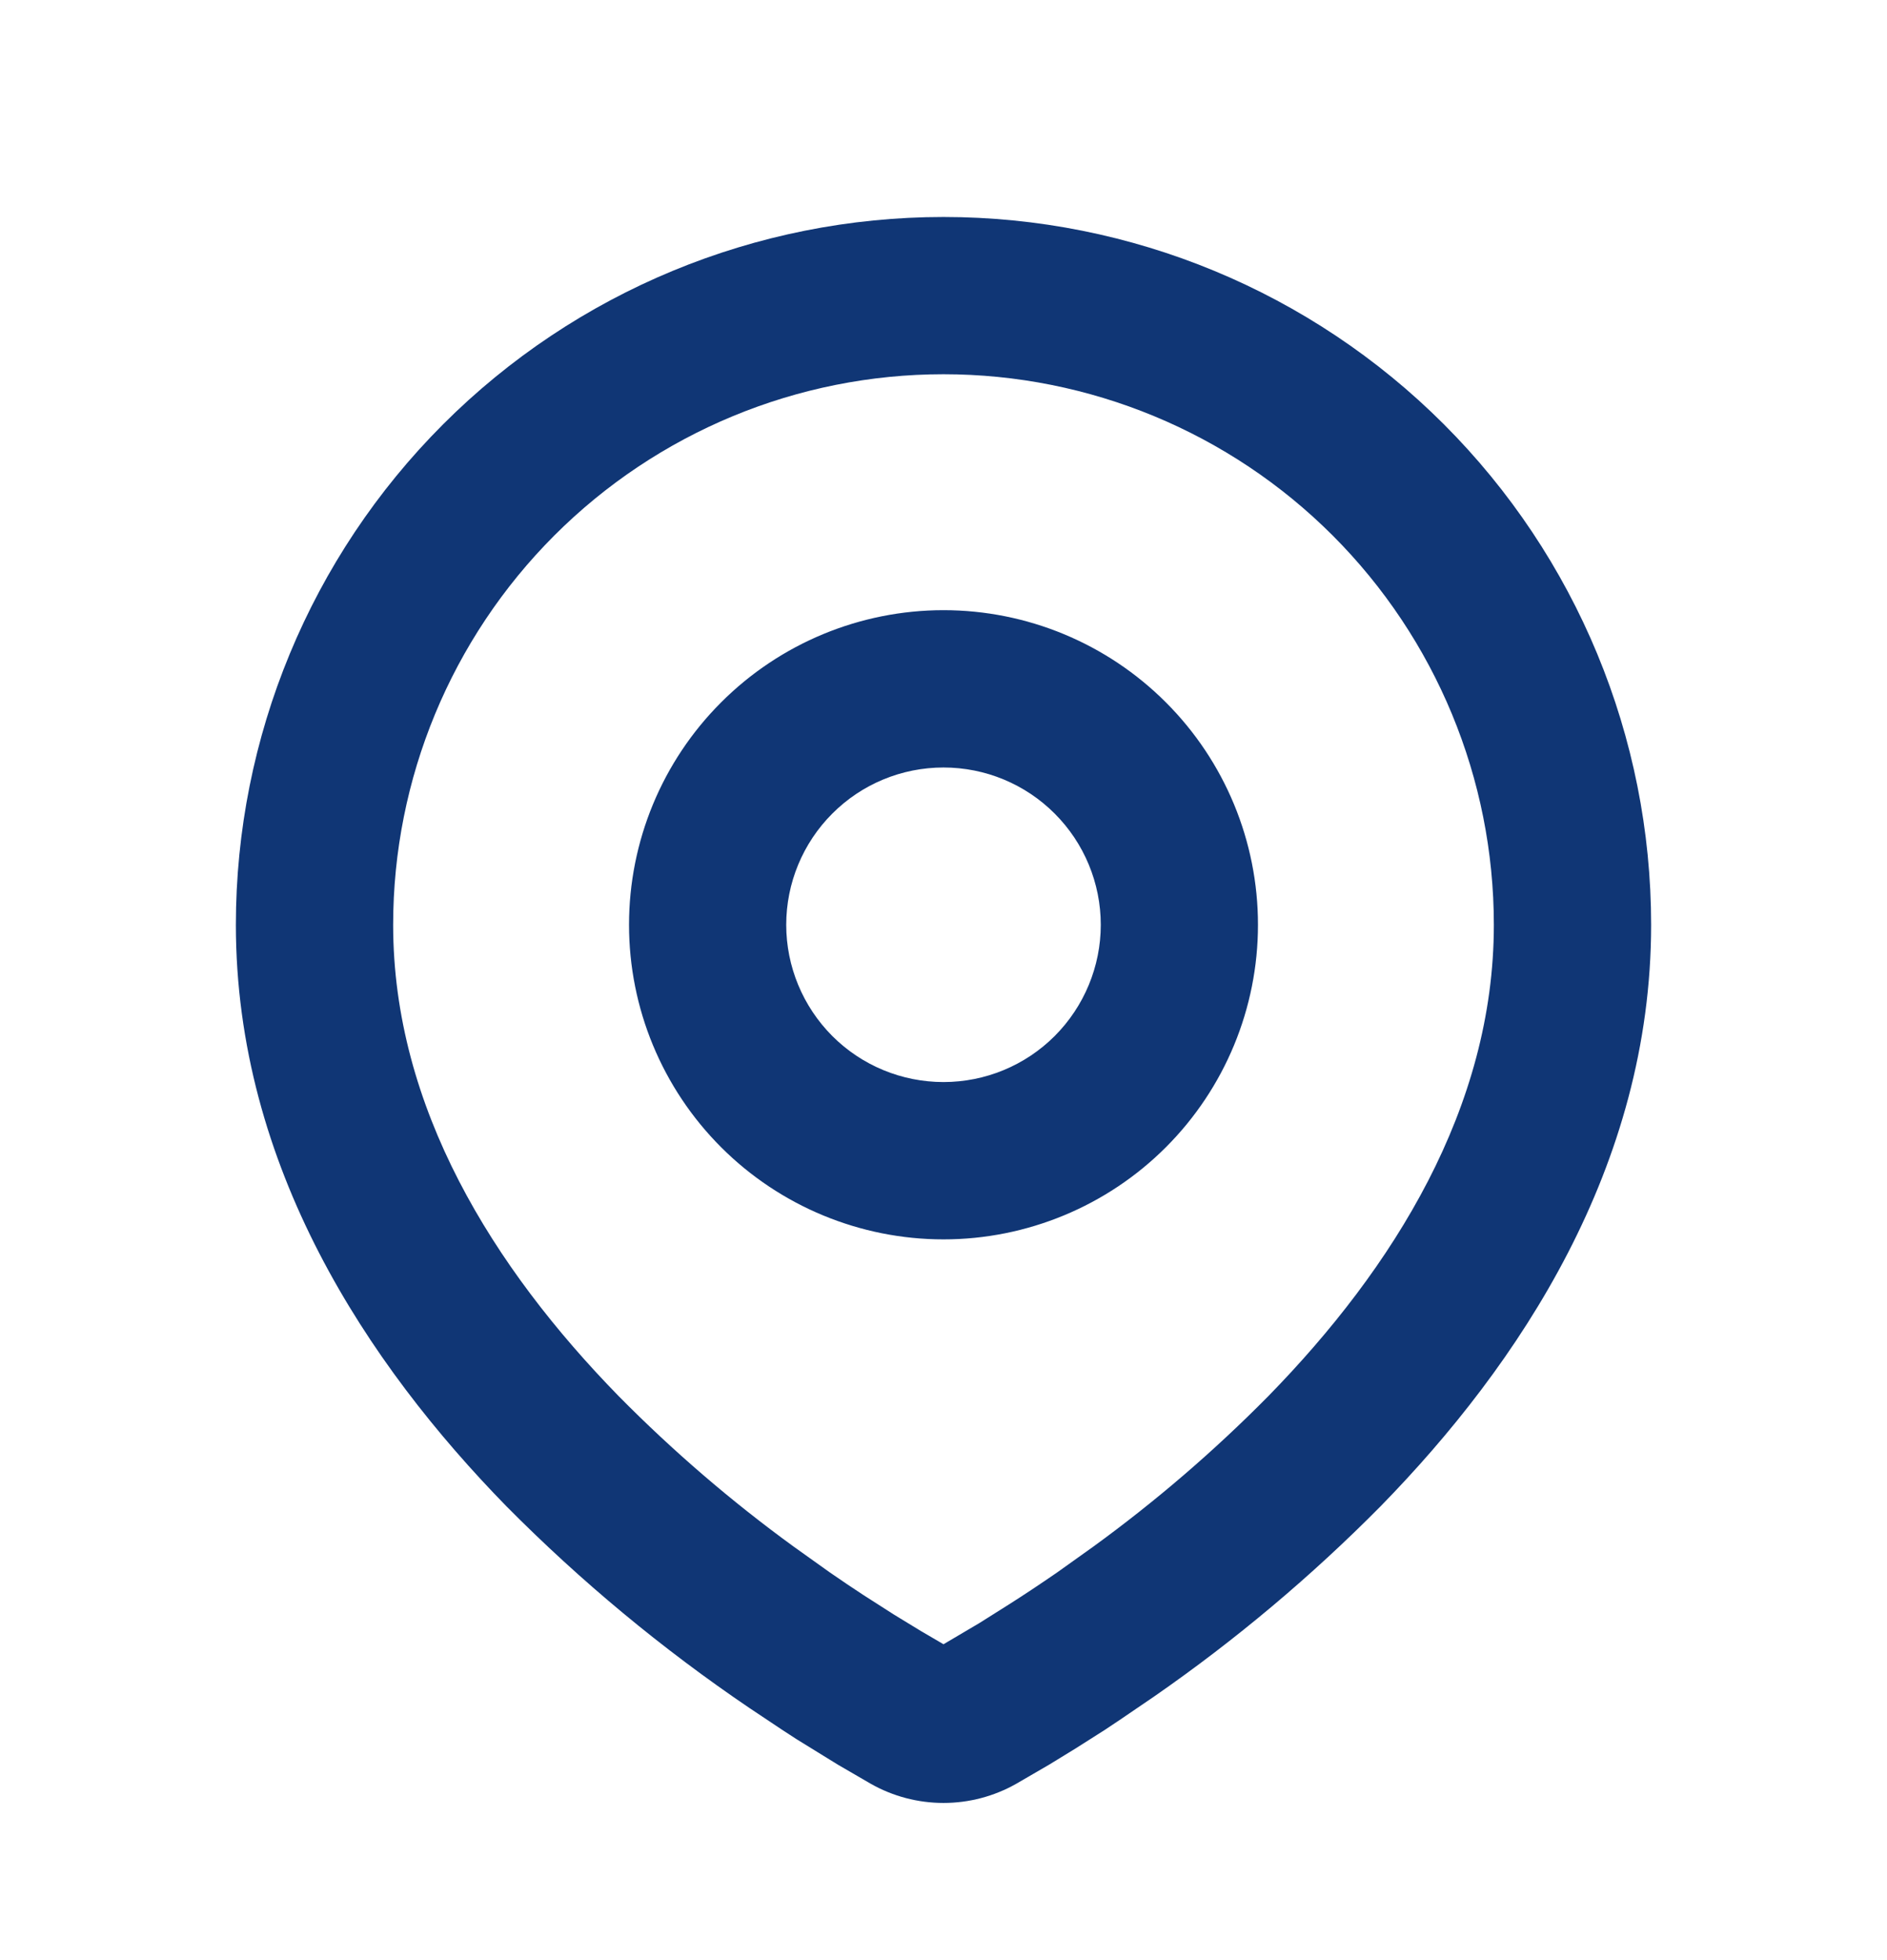 <svg width="26" height="27" viewBox="0 0 26 27" fill="none" xmlns="http://www.w3.org/2000/svg">
<g clip-path="url(#clip0_1540_4782)">
<path fill-rule="evenodd" clip-rule="evenodd" d="M13 2.989C15.586 2.989 18.066 4.016 19.894 5.844C21.723 7.673 22.75 10.153 22.75 12.739C22.75 16.069 20.934 18.794 19.021 20.75C18.065 21.716 17.022 22.592 15.905 23.367L15.444 23.681L15.227 23.826L14.819 24.085L14.455 24.308L14.004 24.57C13.698 24.744 13.352 24.835 13 24.835C12.648 24.835 12.302 24.744 11.996 24.57L11.545 24.308L10.982 23.961L10.774 23.826L10.33 23.53C9.125 22.714 8.003 21.783 6.979 20.75C5.066 18.793 3.25 16.069 3.25 12.739C3.25 10.153 4.277 7.673 6.106 5.844C7.934 4.016 10.414 2.989 13 2.989ZM13 5.155C10.989 5.155 9.06 5.954 7.638 7.376C6.216 8.799 5.417 10.727 5.417 12.739C5.417 15.254 6.795 17.462 8.527 19.234C9.272 19.988 10.077 20.68 10.934 21.303L11.43 21.657C11.591 21.768 11.744 21.872 11.893 21.969L12.315 22.239L12.687 22.466L13 22.649L13.493 22.358L13.89 22.108C14.102 21.974 14.329 21.823 14.57 21.657L15.066 21.303C15.923 20.68 16.728 19.988 17.473 19.234C19.205 17.463 20.583 15.254 20.583 12.739C20.583 10.727 19.784 8.799 18.362 7.376C16.94 5.954 15.011 5.155 13 5.155ZM13 8.405C14.149 8.405 15.252 8.862 16.064 9.675C16.877 10.487 17.333 11.589 17.333 12.739C17.333 13.888 16.877 14.99 16.064 15.803C15.252 16.615 14.149 17.072 13 17.072C11.851 17.072 10.748 16.615 9.936 15.803C9.123 14.99 8.667 13.888 8.667 12.739C8.667 11.589 9.123 10.487 9.936 9.675C10.748 8.862 11.851 8.405 13 8.405ZM13 10.572C12.425 10.572 11.874 10.8 11.468 11.207C11.062 11.613 10.833 12.164 10.833 12.739C10.833 13.313 11.062 13.864 11.468 14.271C11.874 14.677 12.425 14.905 13 14.905C13.575 14.905 14.126 14.677 14.532 14.271C14.938 13.864 15.167 13.313 15.167 12.739C15.167 12.164 14.938 11.613 14.532 11.207C14.126 10.8 13.575 10.572 13 10.572Z" fill="#103675"/>
</g>
<defs>
<clipPath id="clip0_1540_4782">
<rect width="26" height="26" fill="white" transform="translate(0 0.822)"/>
</clipPath>
</defs>
</svg>

